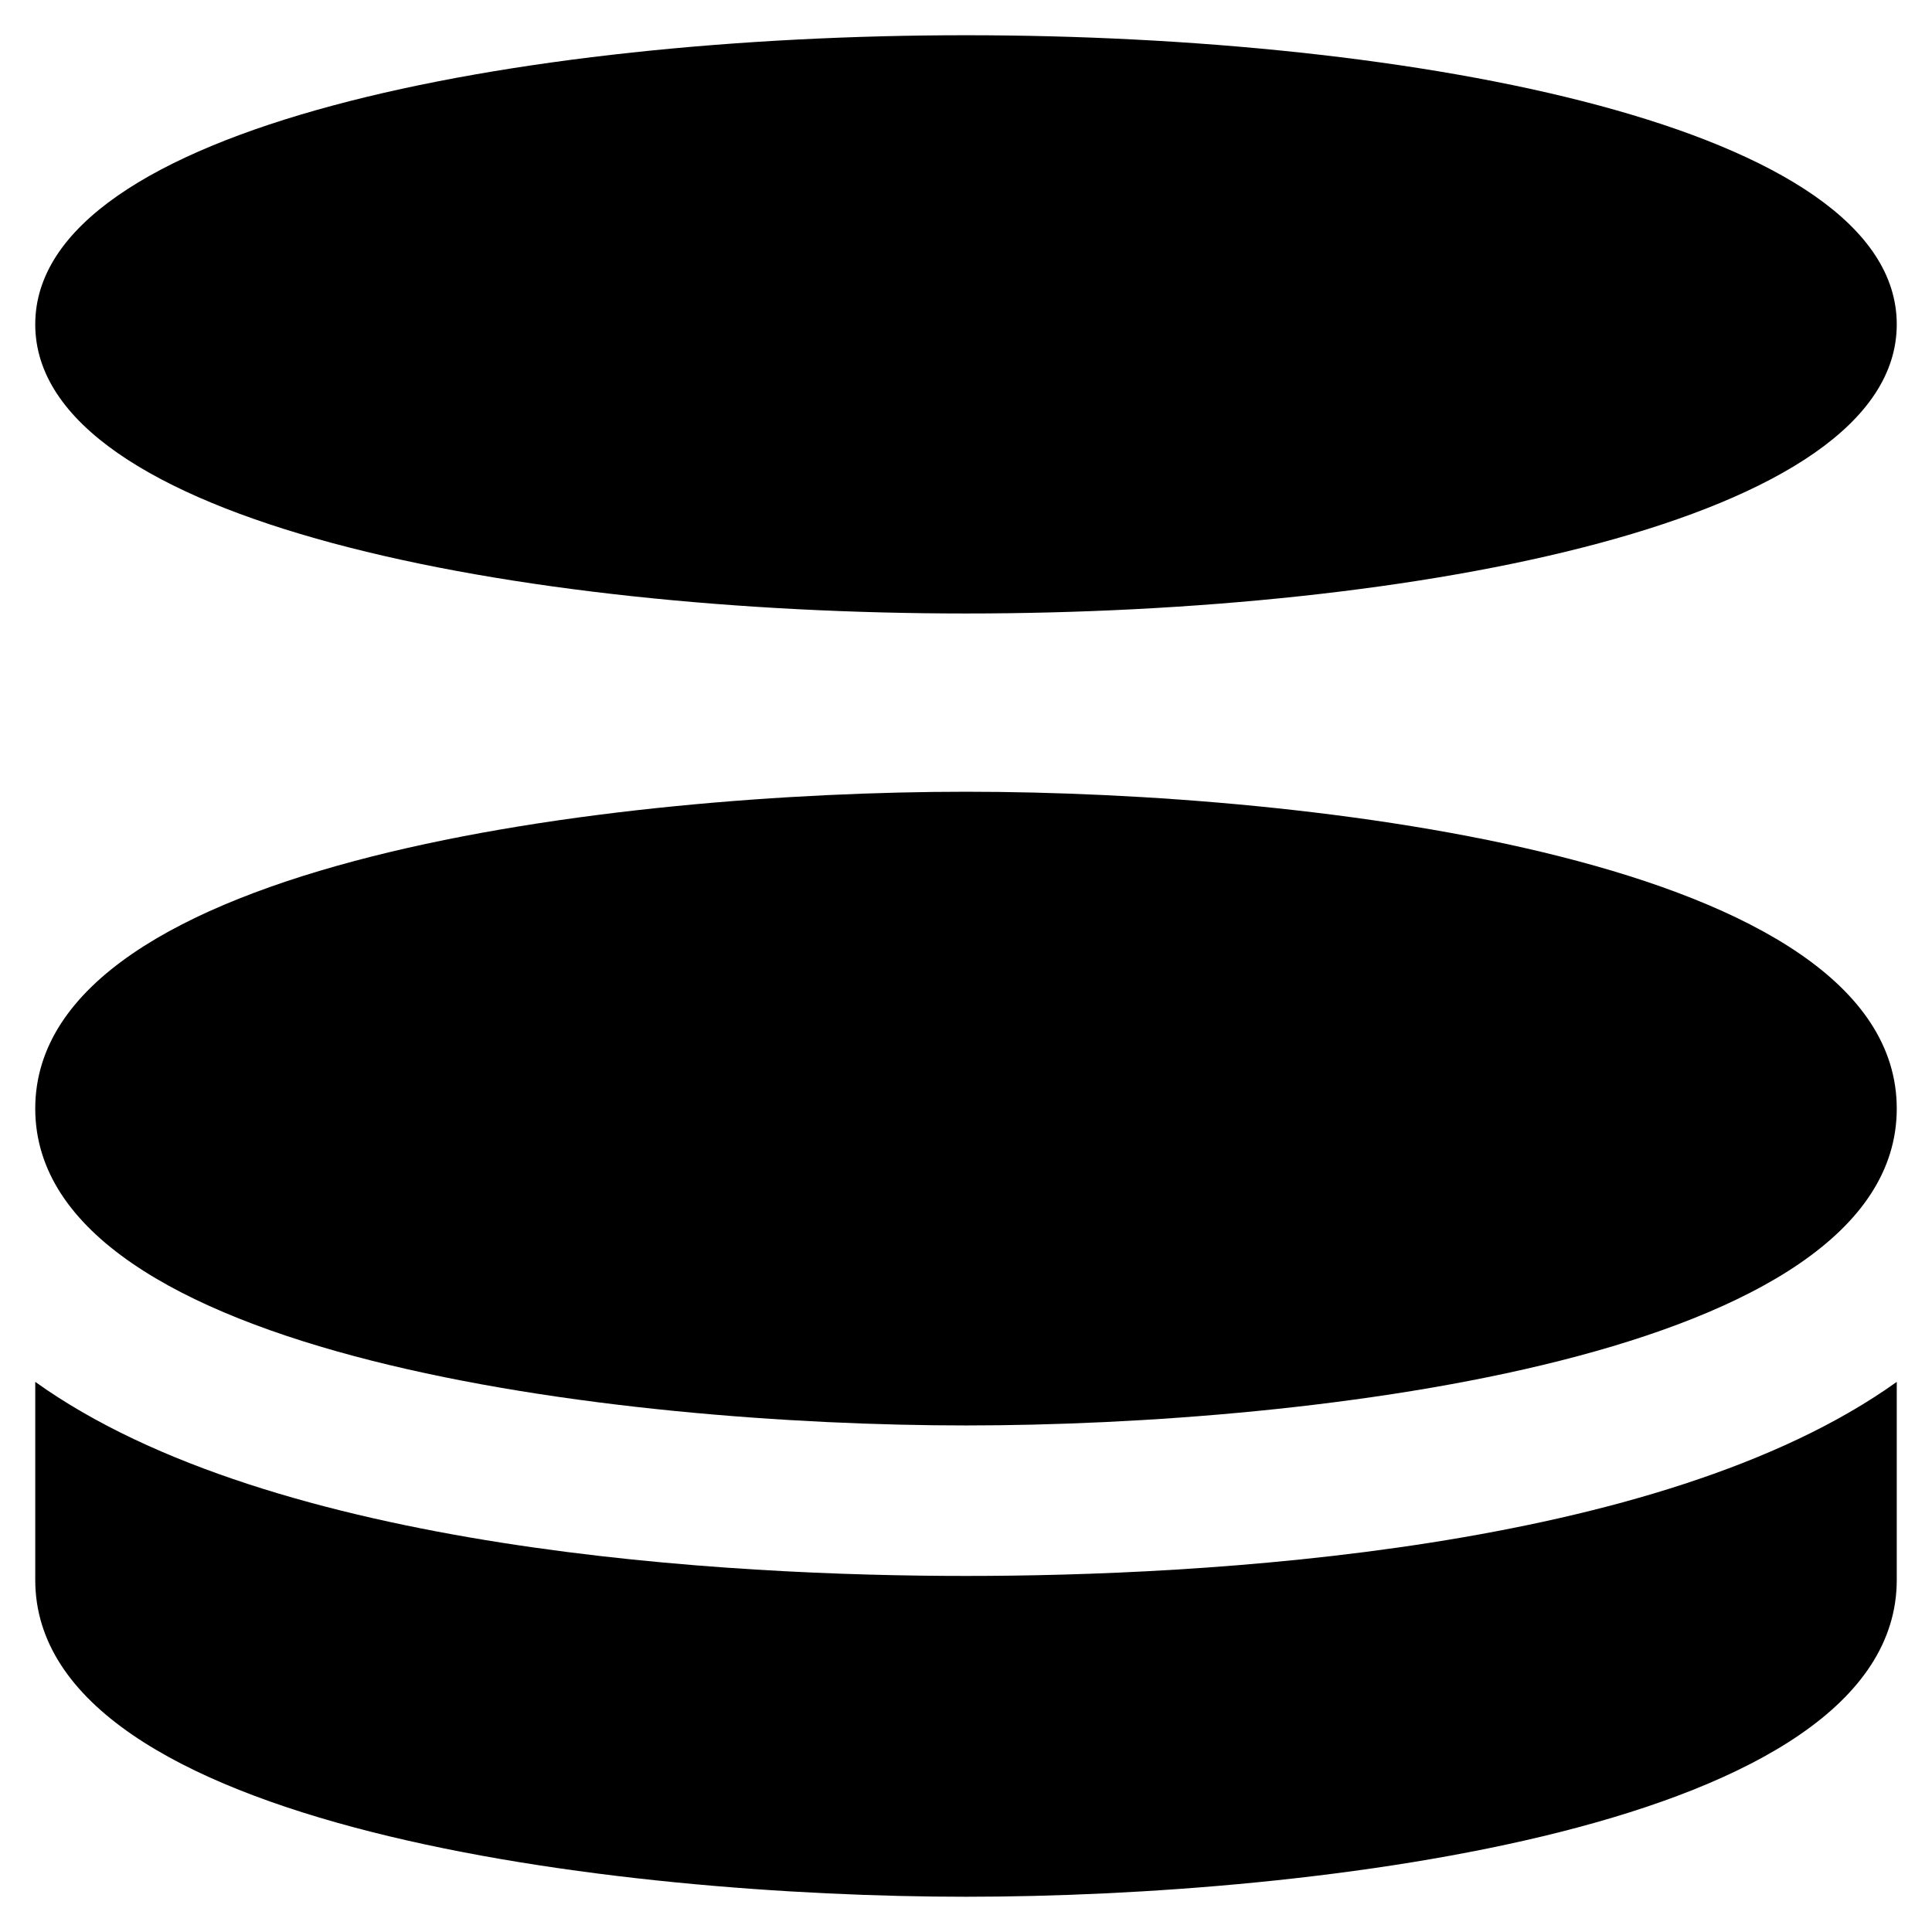 <?xml version="1.0" encoding="UTF-8"?>
<!-- Uploaded to: SVG Repo, www.svgrepo.com, Generator: SVG Repo Mixer Tools -->
<svg fill="#000000" width="800px" height="800px" version="1.1" viewBox="144 144 512 512" xmlns="http://www.w3.org/2000/svg">
 <g>
  <path d="m400 353.82c-91.316 0-246.66 17.844-246.66 83.969s155.34 83.969 246.66 83.969 246.66-17.844 246.66-83.969-155.34-83.969-246.66-83.969z"/>
  <path d="m400 306.58c118.61 0 246.66-24.141 246.66-76.621 0-52.477-128.05-76.621-246.66-76.621s-246.66 24.145-246.66 76.621c0 52.48 128.05 76.621 246.66 76.621z"/>
  <path d="m153.34 510.21v52.48c0 66.125 155.34 83.969 246.66 83.969s246.66-17.844 246.66-83.969v-52.48c-62.977 45.133-184.73 51.43-246.66 51.43-61.926 0-183.68-6.297-246.66-51.43z"/>
 </g>
</svg>